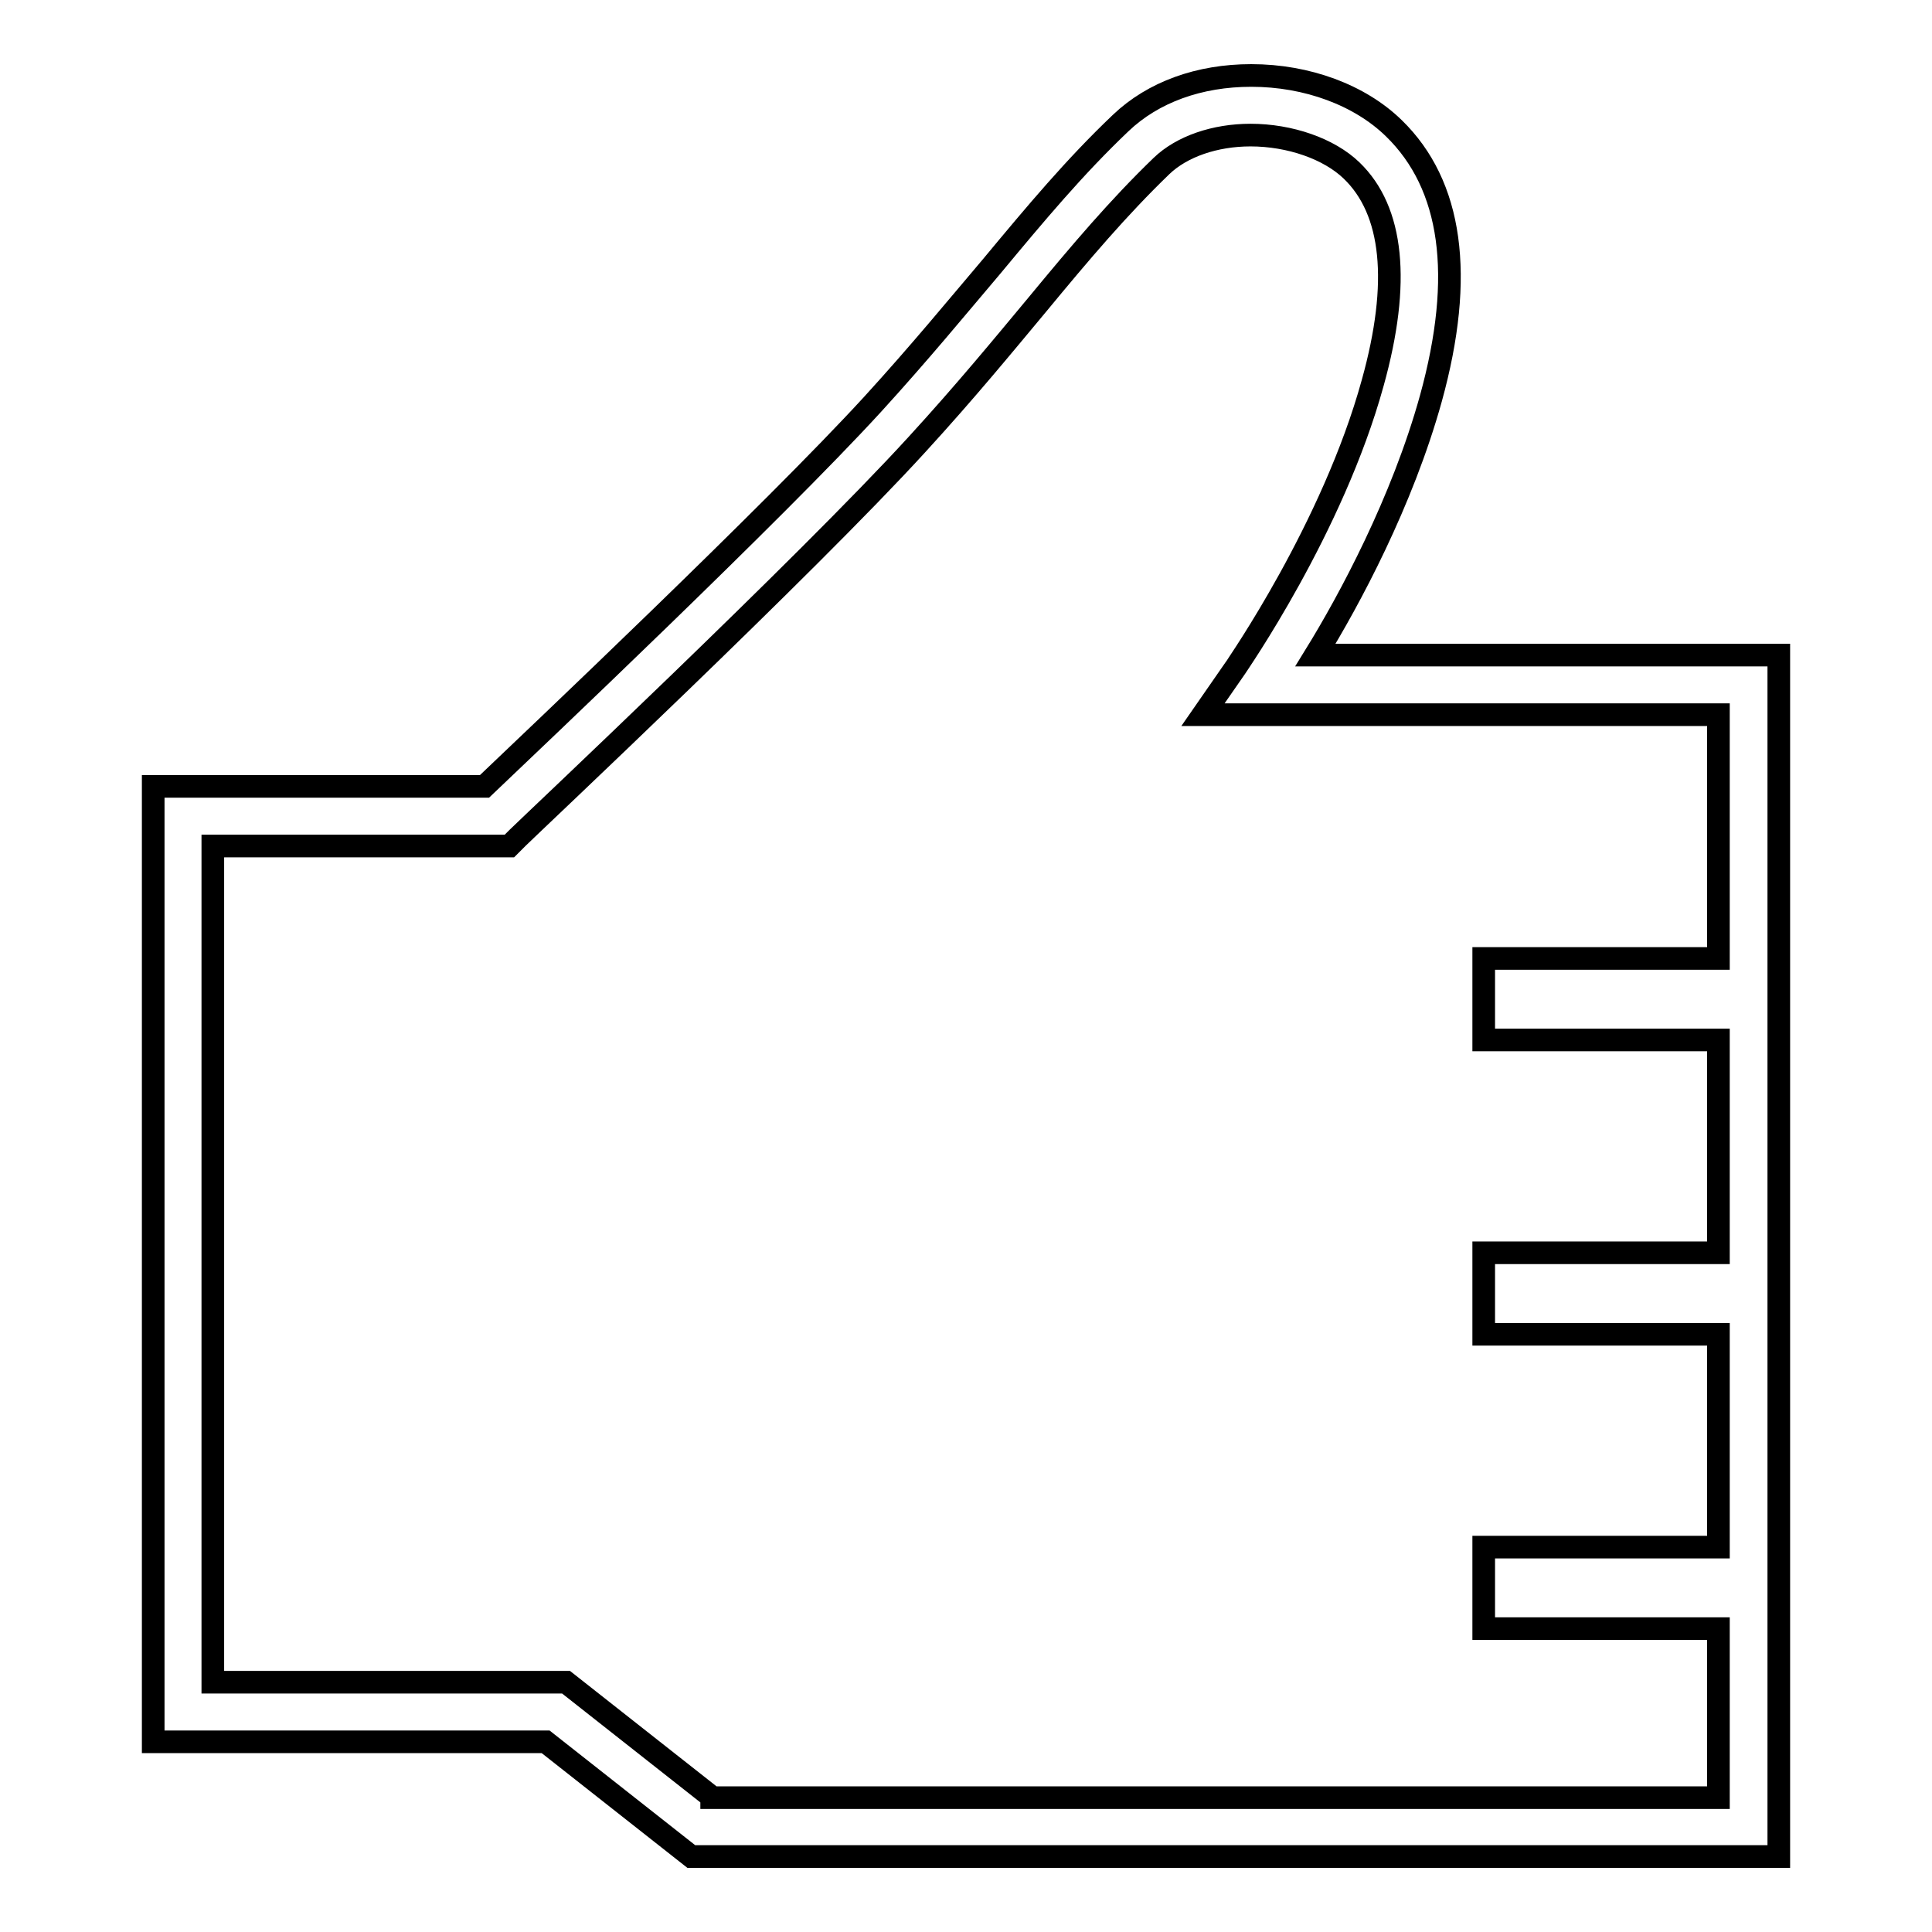 <?xml version="1.0" encoding="utf-8"?>
<!-- Svg Vector Icons : http://www.onlinewebfonts.com/icon -->
<!DOCTYPE svg PUBLIC "-//W3C//DTD SVG 1.1//EN" "http://www.w3.org/Graphics/SVG/1.1/DTD/svg11.dtd">
<svg version="1.1" xmlns="http://www.w3.org/2000/svg" xmlns:xlink="http://www.w3.org/1999/xlink" x="0px" y="0px" viewBox="0 0 256 256" enable-background="new 0 0 256 256" xml:space="preserve">
<g><g><path stroke-width="3" fill-opacity="0" stroke="#000000"  d="M174.3,86.8c4.5-7.3,11.5-20.3,15.3-34c4.5-16.3,2.8-28.3-4.9-35.8c-4.5-4.4-11.5-7-18.9-7c-6.9,0-13,2.2-17.3,6.3c-6.1,5.8-11.2,11.9-17.1,19c-4.5,5.3-9.5,11.4-15.8,18.3c-13.1,14.3-45,44.5-51.4,50.6H20.3v126.6h52L91.6,246h144.1V86.8H174.3z M94.3,238.1l-19.3-15.2H28.2V112.1h39.3l1.1-1.1c1.5-1.5,38.2-36,52.9-52.1c6.5-7.1,11.5-13.2,16-18.6c5.7-6.9,10.7-12.8,16.4-18.3c2.7-2.6,7.1-4.1,11.8-4.1c5.2,0,10.4,1.8,13.4,4.7c5.5,5.3,6.5,14.8,2.8,28.1c-5.3,19.3-18.1,37.6-18.2,37.8l-4.3,6.2h68.3V127h-31.1v10.8h31.1V166h-31.1v10.8h31.1v28.2h-31.1v10.8h31.1v22.4H94.3z"/></g></g>
</svg>